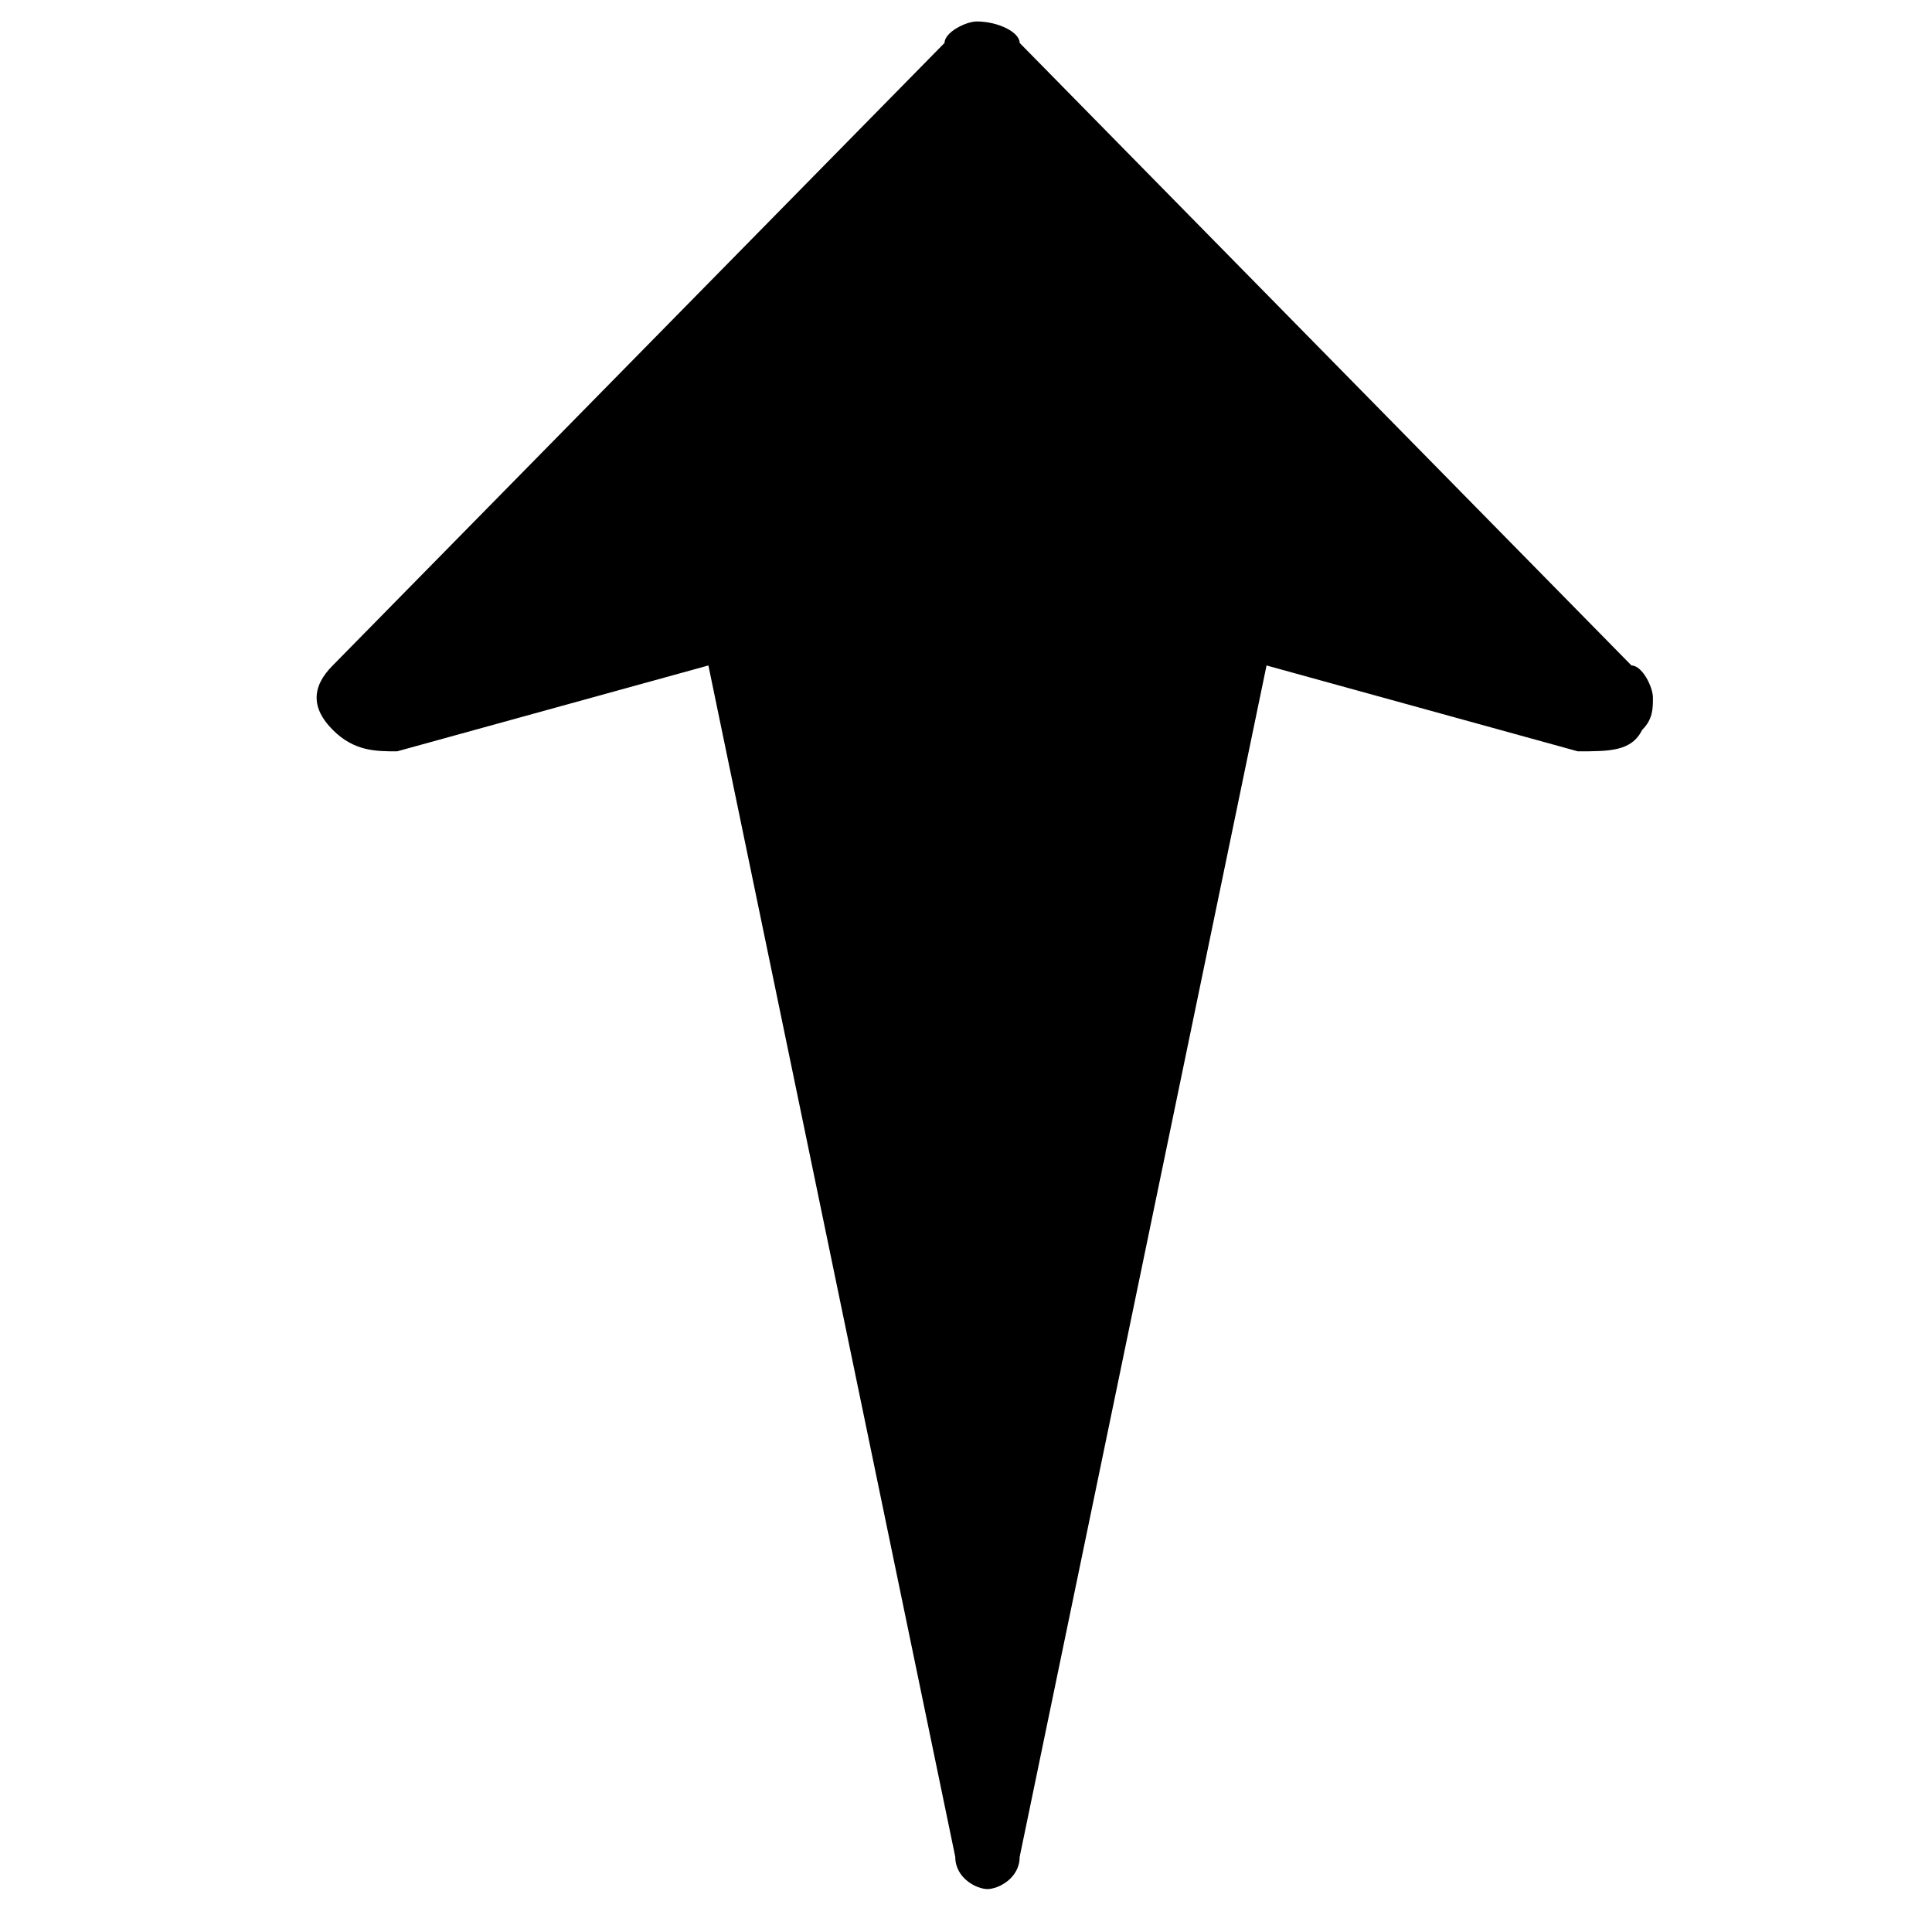 <?xml version="1.0" encoding="utf-8"?>
<!-- Generator: Adobe Illustrator 26.2.1, SVG Export Plug-In . SVG Version: 6.00 Build 0)  -->
<svg version="1.1" id="レイヤー_1" xmlns="http://www.w3.org/2000/svg" xmlns:xlink="http://www.w3.org/1999/xlink" x="0px"
	 y="0px" viewBox="0 0 18 18" style="enable-background:new 0 0 18 18;" xml:space="preserve">
<path d="M8.8,0.4L3.1,6.2c-0.2,0.2-0.2,0.4,0,0.6C3.3,7,3.5,7,3.7,7l2.9-0.8l2.3,11.1c0,0.2,0.2,0.3,0.3,0.3s0.3-0.1,0.3-0.3
	l2.3-11.1L14.7,7C15,7,15.2,7,15.3,6.8c0.1-0.1,0.1-0.2,0.1-0.3c0-0.1-0.1-0.3-0.2-0.3L9.5,0.4C9.5,0.3,9.3,0.2,9.1,0.2
	C9,0.2,8.8,0.3,8.8,0.4z"/>
</svg>
